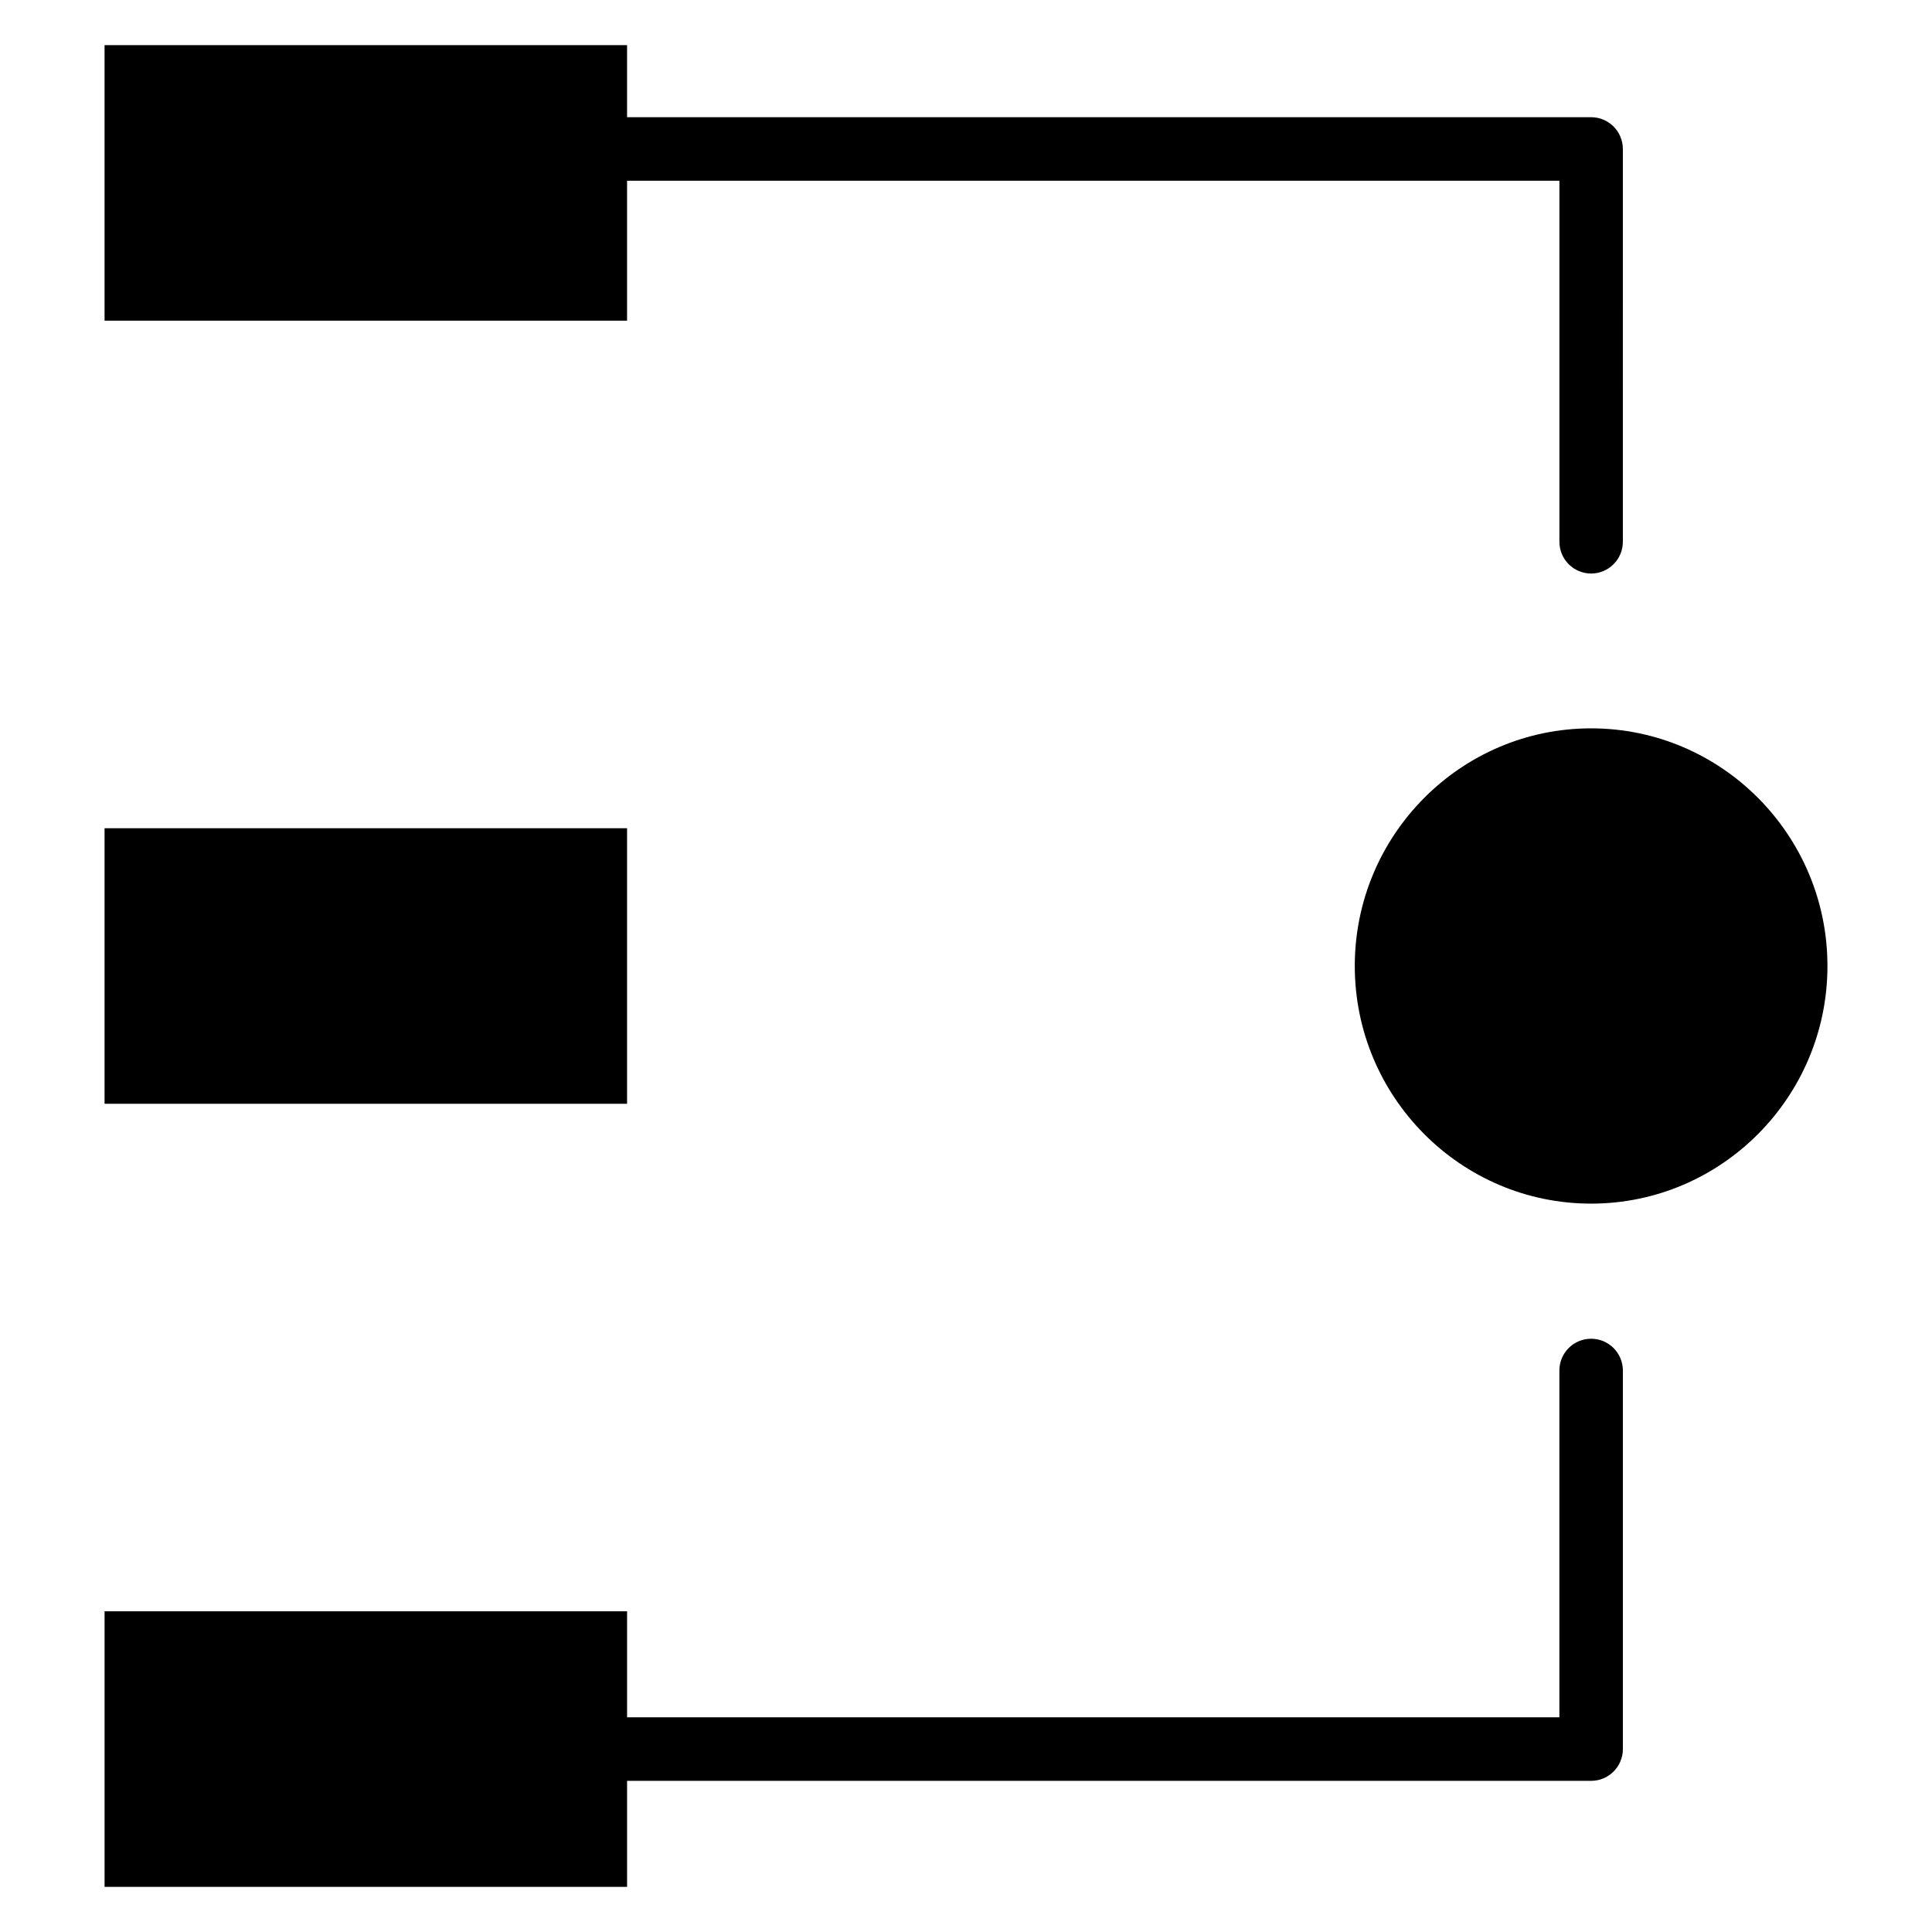 <?xml version="1.0" encoding="UTF-8"?>
<!-- Uploaded to: SVG Find, www.svgrepo.com, Generator: SVG Find Mixer Tools -->
<svg fill="#000000" width="800px" height="800px" version="1.1" viewBox="144 144 512 512" xmlns="http://www.w3.org/2000/svg">
 <g>
  <path d="m171.71 436.51h138.47v-73.02h-138.47z"/>
  <path d="m565.66 498.78c-4.644 0-8.406 3.769-8.406 8.414v91.914h-247.07v-28.094h-138.47v73.02h138.47v-28.094h255.49c4.644 0 8.406-3.769 8.406-8.414v-100.33c-0.008-4.644-3.766-8.414-8.418-8.414z"/>
  <path d="m565.66 175.06h-255.48v-19.098h-138.47v73.02h138.47v-37.09h247.08v95.684c0 4.644 3.762 8.414 8.406 8.414 4.644 0 8.406-3.769 8.406-8.414l0.004-104.1c-0.008-4.641-3.766-8.414-8.418-8.414z"/>
  <path d="m565.66 337.02c-34.535 0-62.629 28.254-62.629 62.977s28.094 62.977 62.629 62.977 62.633-28.254 62.633-62.977c0-34.727-28.098-62.977-62.633-62.977z"/>
 </g>
</svg>